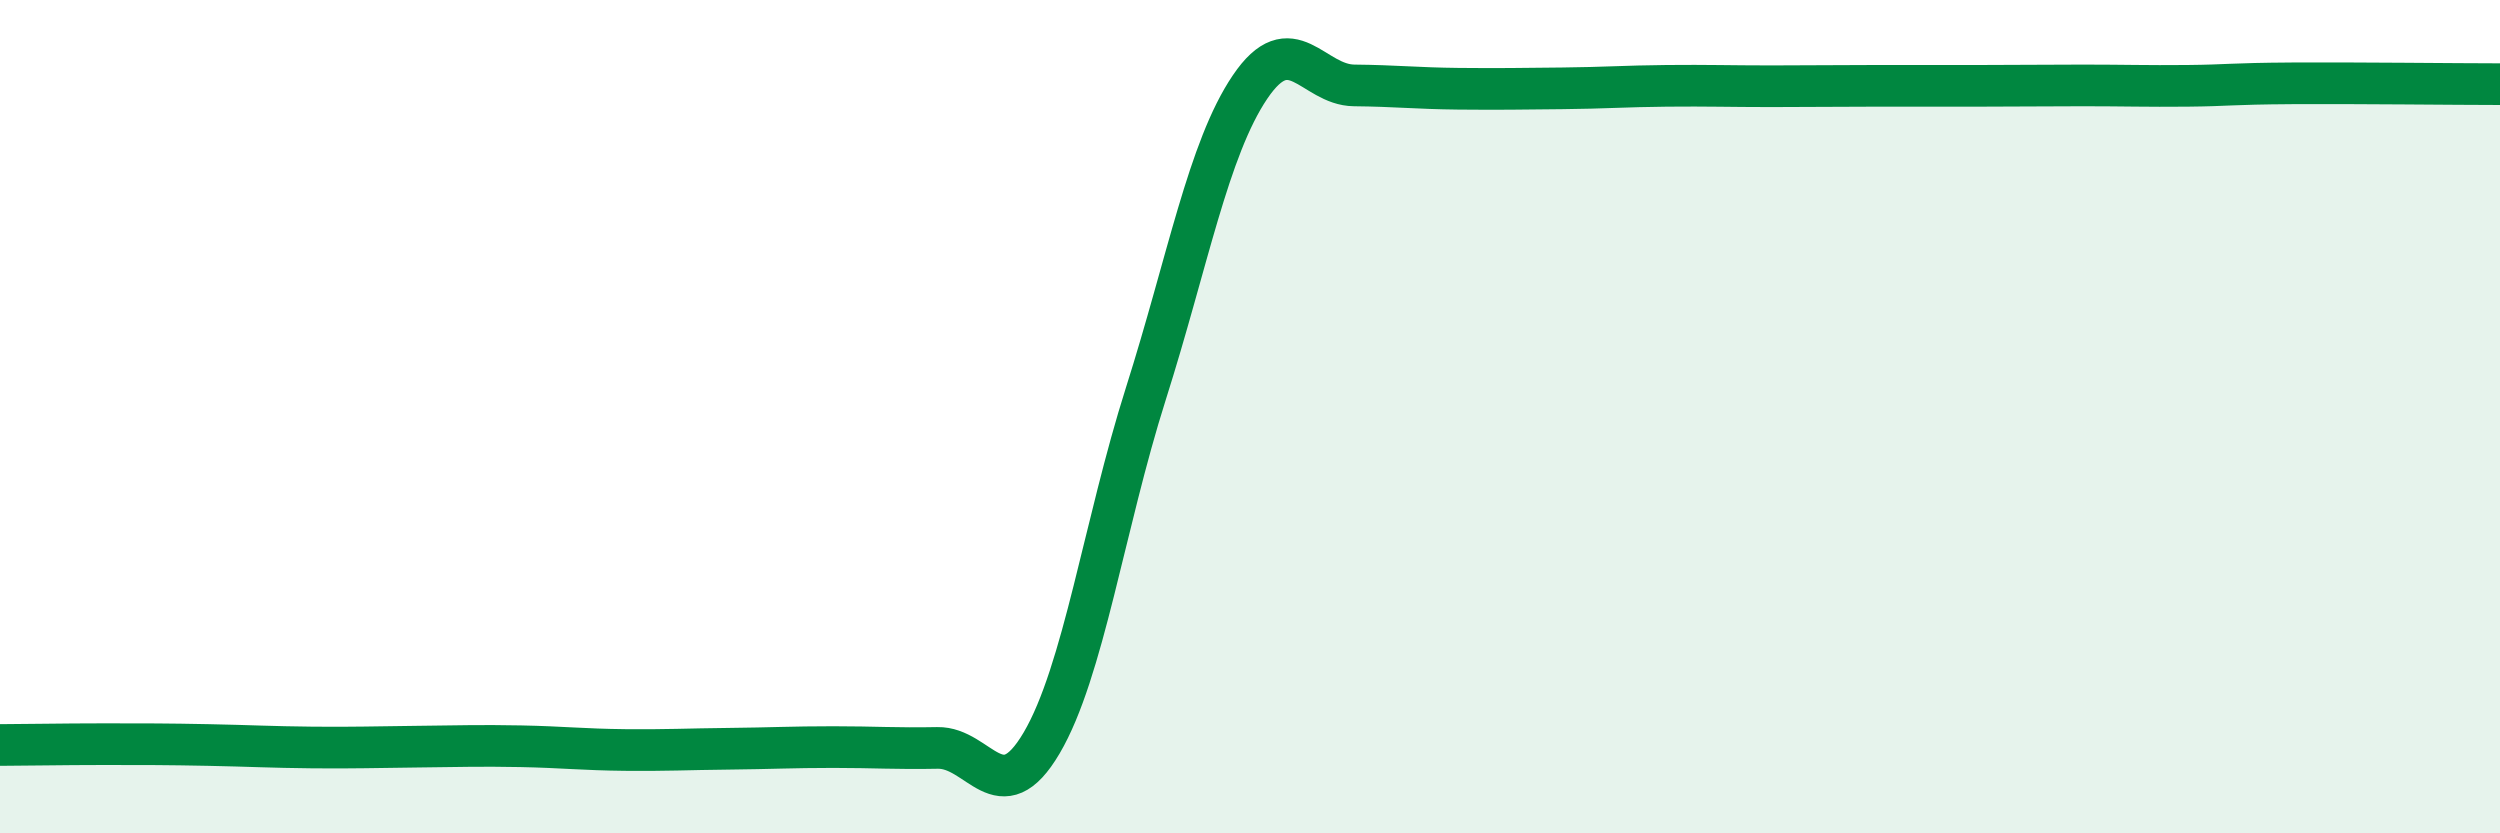 
    <svg width="60" height="20" viewBox="0 0 60 20" xmlns="http://www.w3.org/2000/svg">
      <path
        d="M 0,17.88 C 0.5,17.88 1.5,17.86 2.5,17.86 C 3.5,17.86 4,17.86 5,17.88 C 6,17.9 6.5,17.93 7.5,17.94 C 8.5,17.95 9,17.93 10,17.92 C 11,17.91 11.5,17.89 12.5,17.91 C 13.5,17.93 14,17.99 15,18 C 16,18.01 16.5,17.98 17.5,17.97 C 18.5,17.96 19,17.93 20,17.93 C 21,17.93 21.5,17.97 22.5,17.95 C 23.5,17.93 24,19.53 25,17.83 C 26,16.13 26.5,12.6 27.5,9.45 C 28.5,6.3 29,3.57 30,2.09 C 31,0.61 31.5,2.04 32.5,2.05 C 33.5,2.06 34,2.12 35,2.13 C 36,2.14 36.5,2.13 37.5,2.12 C 38.5,2.11 39,2.07 40,2.06 C 41,2.05 41.5,2.07 42.5,2.07 C 43.5,2.07 44,2.06 45,2.06 C 46,2.06 46.5,2.06 47.5,2.06 C 48.5,2.06 49,2.05 50,2.05 C 51,2.05 51.5,2.07 52.5,2.06 C 53.5,2.05 53.5,2.01 55,2 C 56.5,1.99 59,2.02 60,2.02L60 20L0 20Z"
        fill="#008740"
        opacity="0.1"
        stroke-linecap="round"
        stroke-linejoin="round"
      />
      <path
        d="M 0,17.88 C 0.5,17.88 1.5,17.86 2.5,17.86 C 3.5,17.86 4,17.86 5,17.88 C 6,17.9 6.5,17.93 7.5,17.94 C 8.5,17.95 9,17.93 10,17.92 C 11,17.91 11.5,17.89 12.5,17.91 C 13.5,17.93 14,17.99 15,18 C 16,18.01 16.5,17.98 17.5,17.97 C 18.5,17.96 19,17.93 20,17.93 C 21,17.93 21.5,17.97 22.5,17.95 C 23.5,17.93 24,19.53 25,17.83 C 26,16.13 26.5,12.6 27.5,9.45 C 28.5,6.3 29,3.57 30,2.09 C 31,0.61 31.5,2.04 32.5,2.05 C 33.5,2.06 34,2.12 35,2.13 C 36,2.14 36.5,2.13 37.5,2.12 C 38.5,2.11 39,2.07 40,2.06 C 41,2.05 41.5,2.07 42.5,2.07 C 43.5,2.07 44,2.06 45,2.06 C 46,2.06 46.5,2.06 47.5,2.06 C 48.5,2.06 49,2.05 50,2.05 C 51,2.05 51.5,2.07 52.5,2.06 C 53.5,2.05 53.5,2.01 55,2 C 56.5,1.99 59,2.02 60,2.02"
        stroke="#008740"
        stroke-width="1"
        fill="none"
        stroke-linecap="round"
        stroke-linejoin="round"
      />
    </svg>
  